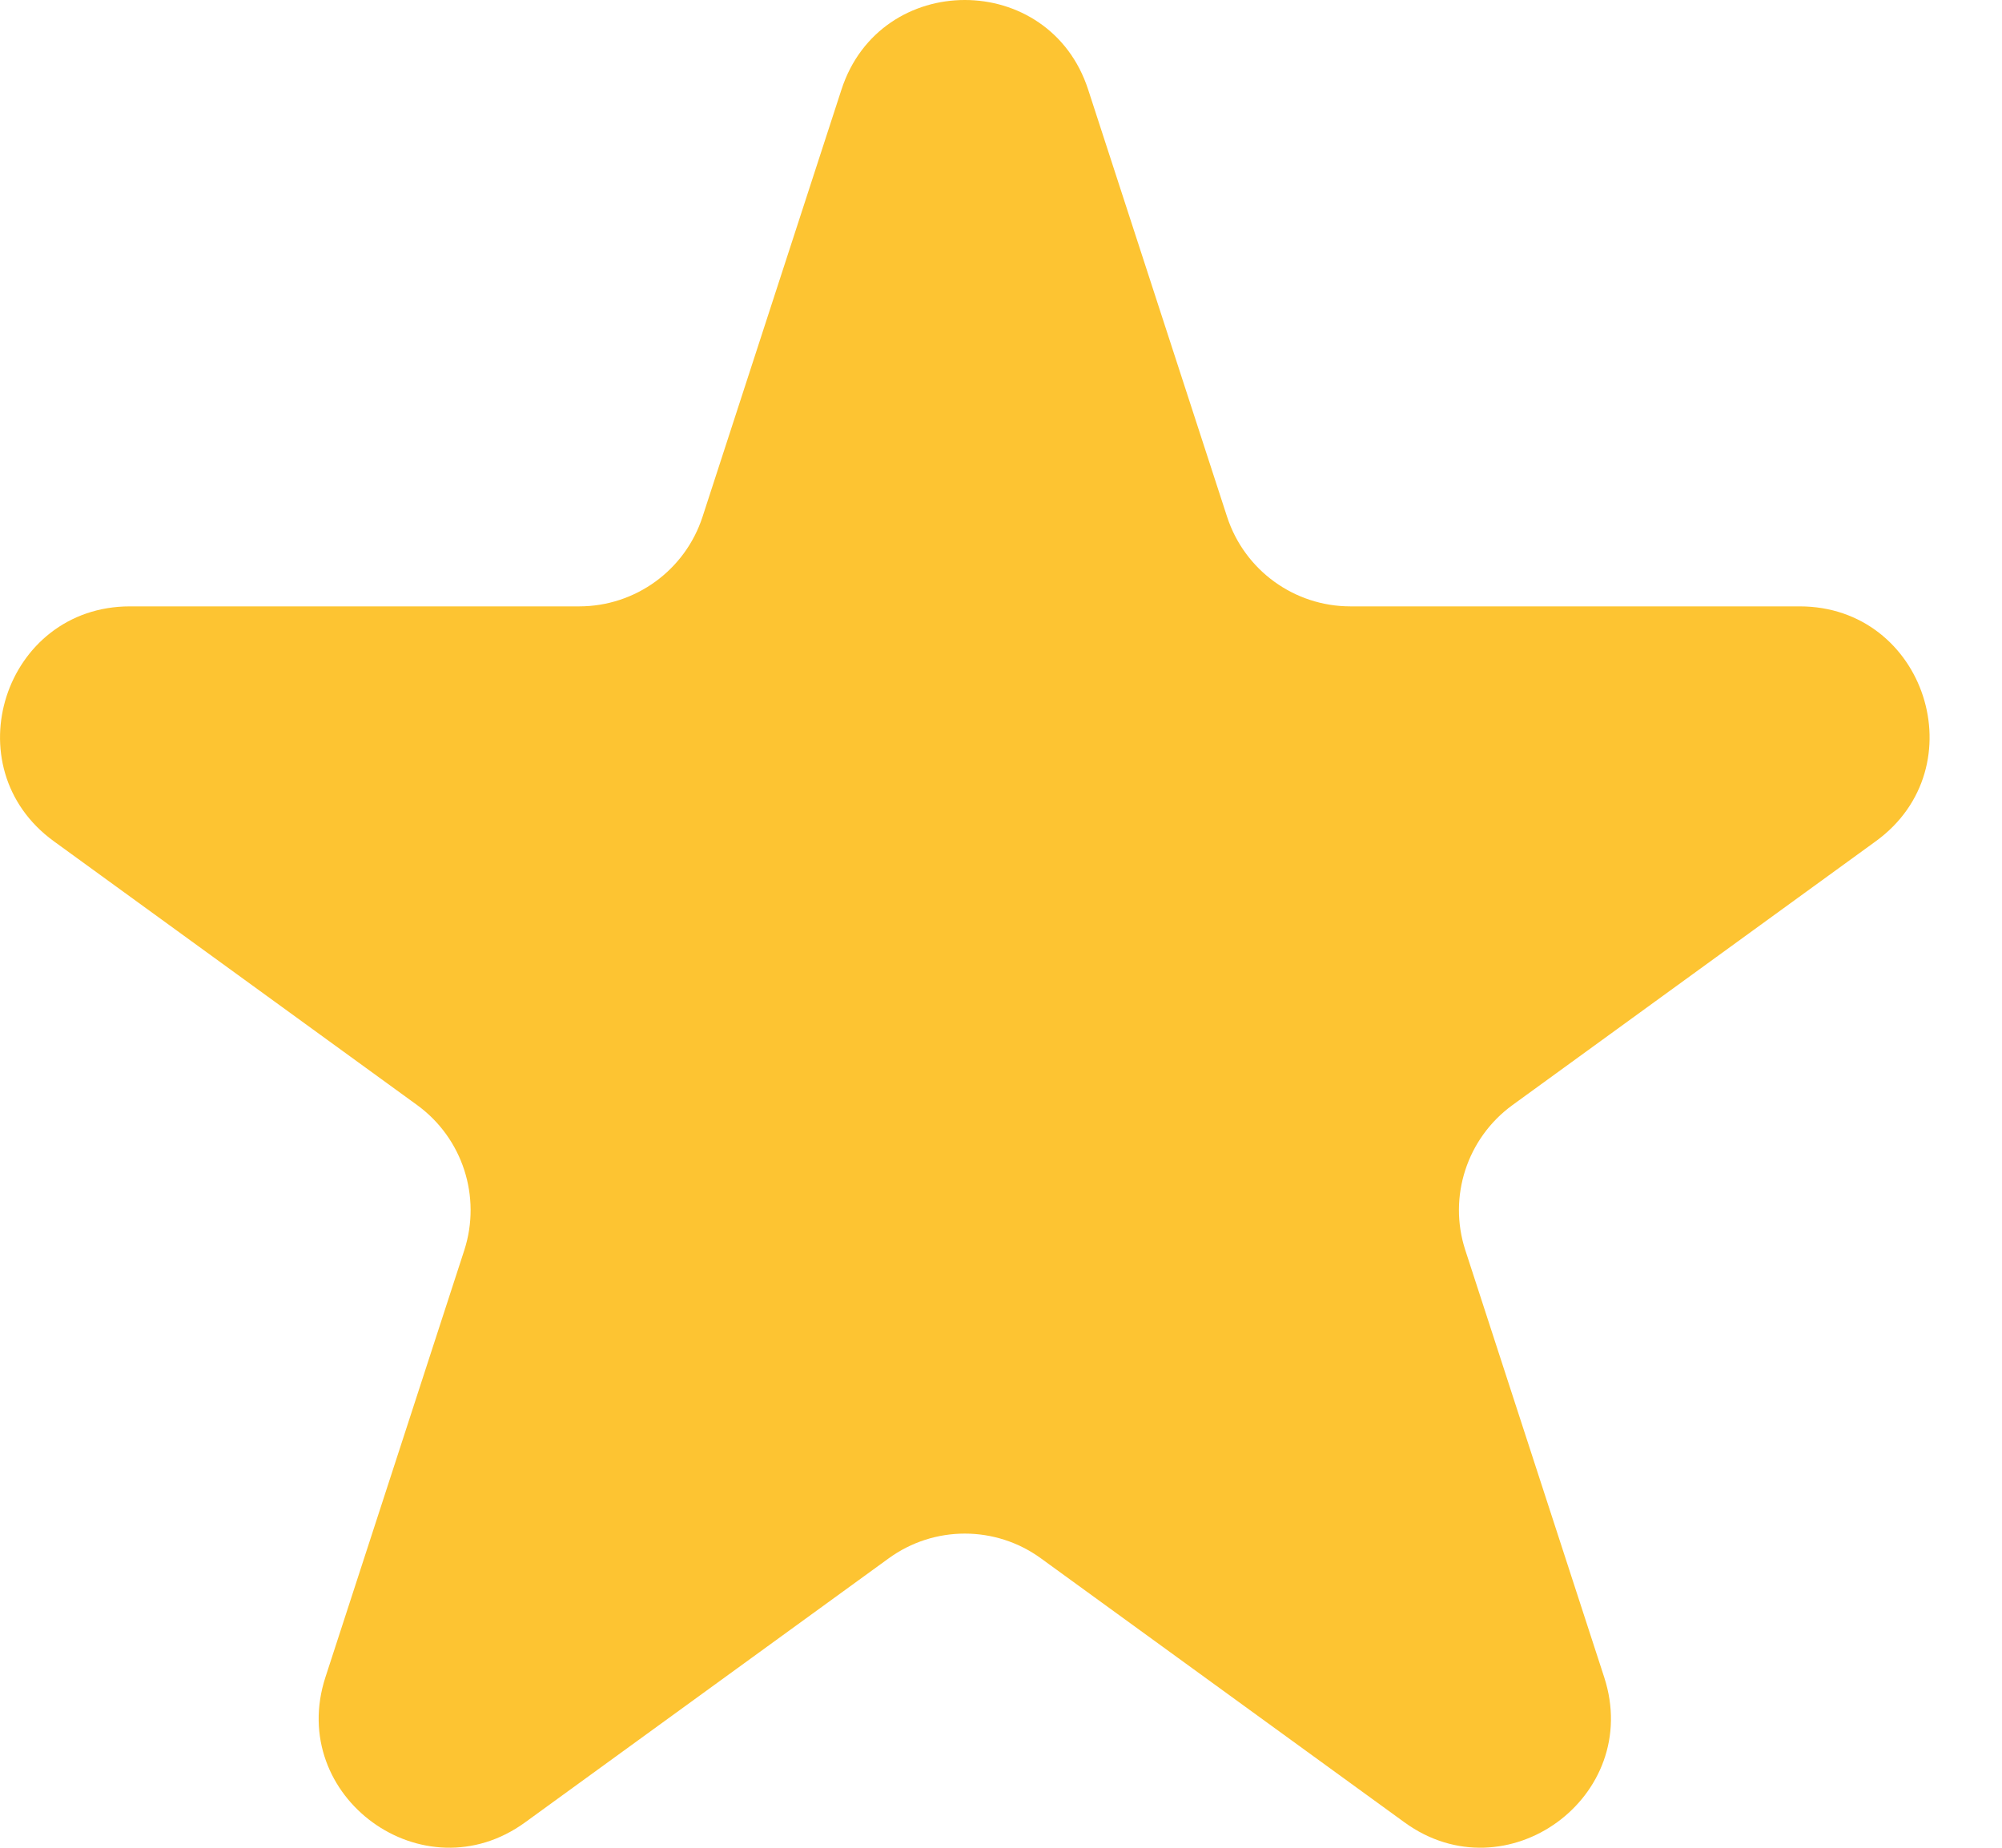 ﻿<svg width="13" height="12" viewBox="0 0 13 12" fill="none" xmlns="http://www.w3.org/2000/svg">
<path d="M5.464 0.582C5.716 -0.194 6.814 -0.194 7.066 0.582L7.968 3.356C8.081 3.703 8.404 3.938 8.769 3.938H11.686C12.502 3.938 12.841 4.983 12.181 5.463L9.821 7.177C9.526 7.392 9.402 7.772 9.515 8.119L10.417 10.893C10.669 11.669 9.78 12.315 9.12 11.835L6.76 10.121C6.465 9.906 6.065 9.906 5.77 10.121L3.41 11.835C2.75 12.315 1.861 11.669 2.113 10.893L3.015 8.119C3.127 7.772 3.004 7.392 2.709 7.177L0.349 5.463C-0.311 4.983 0.028 3.938 0.844 3.938H3.761C4.126 3.938 4.449 3.703 4.562 3.356L5.464 0.582Z" fill="#FDC432"/>
</svg>
